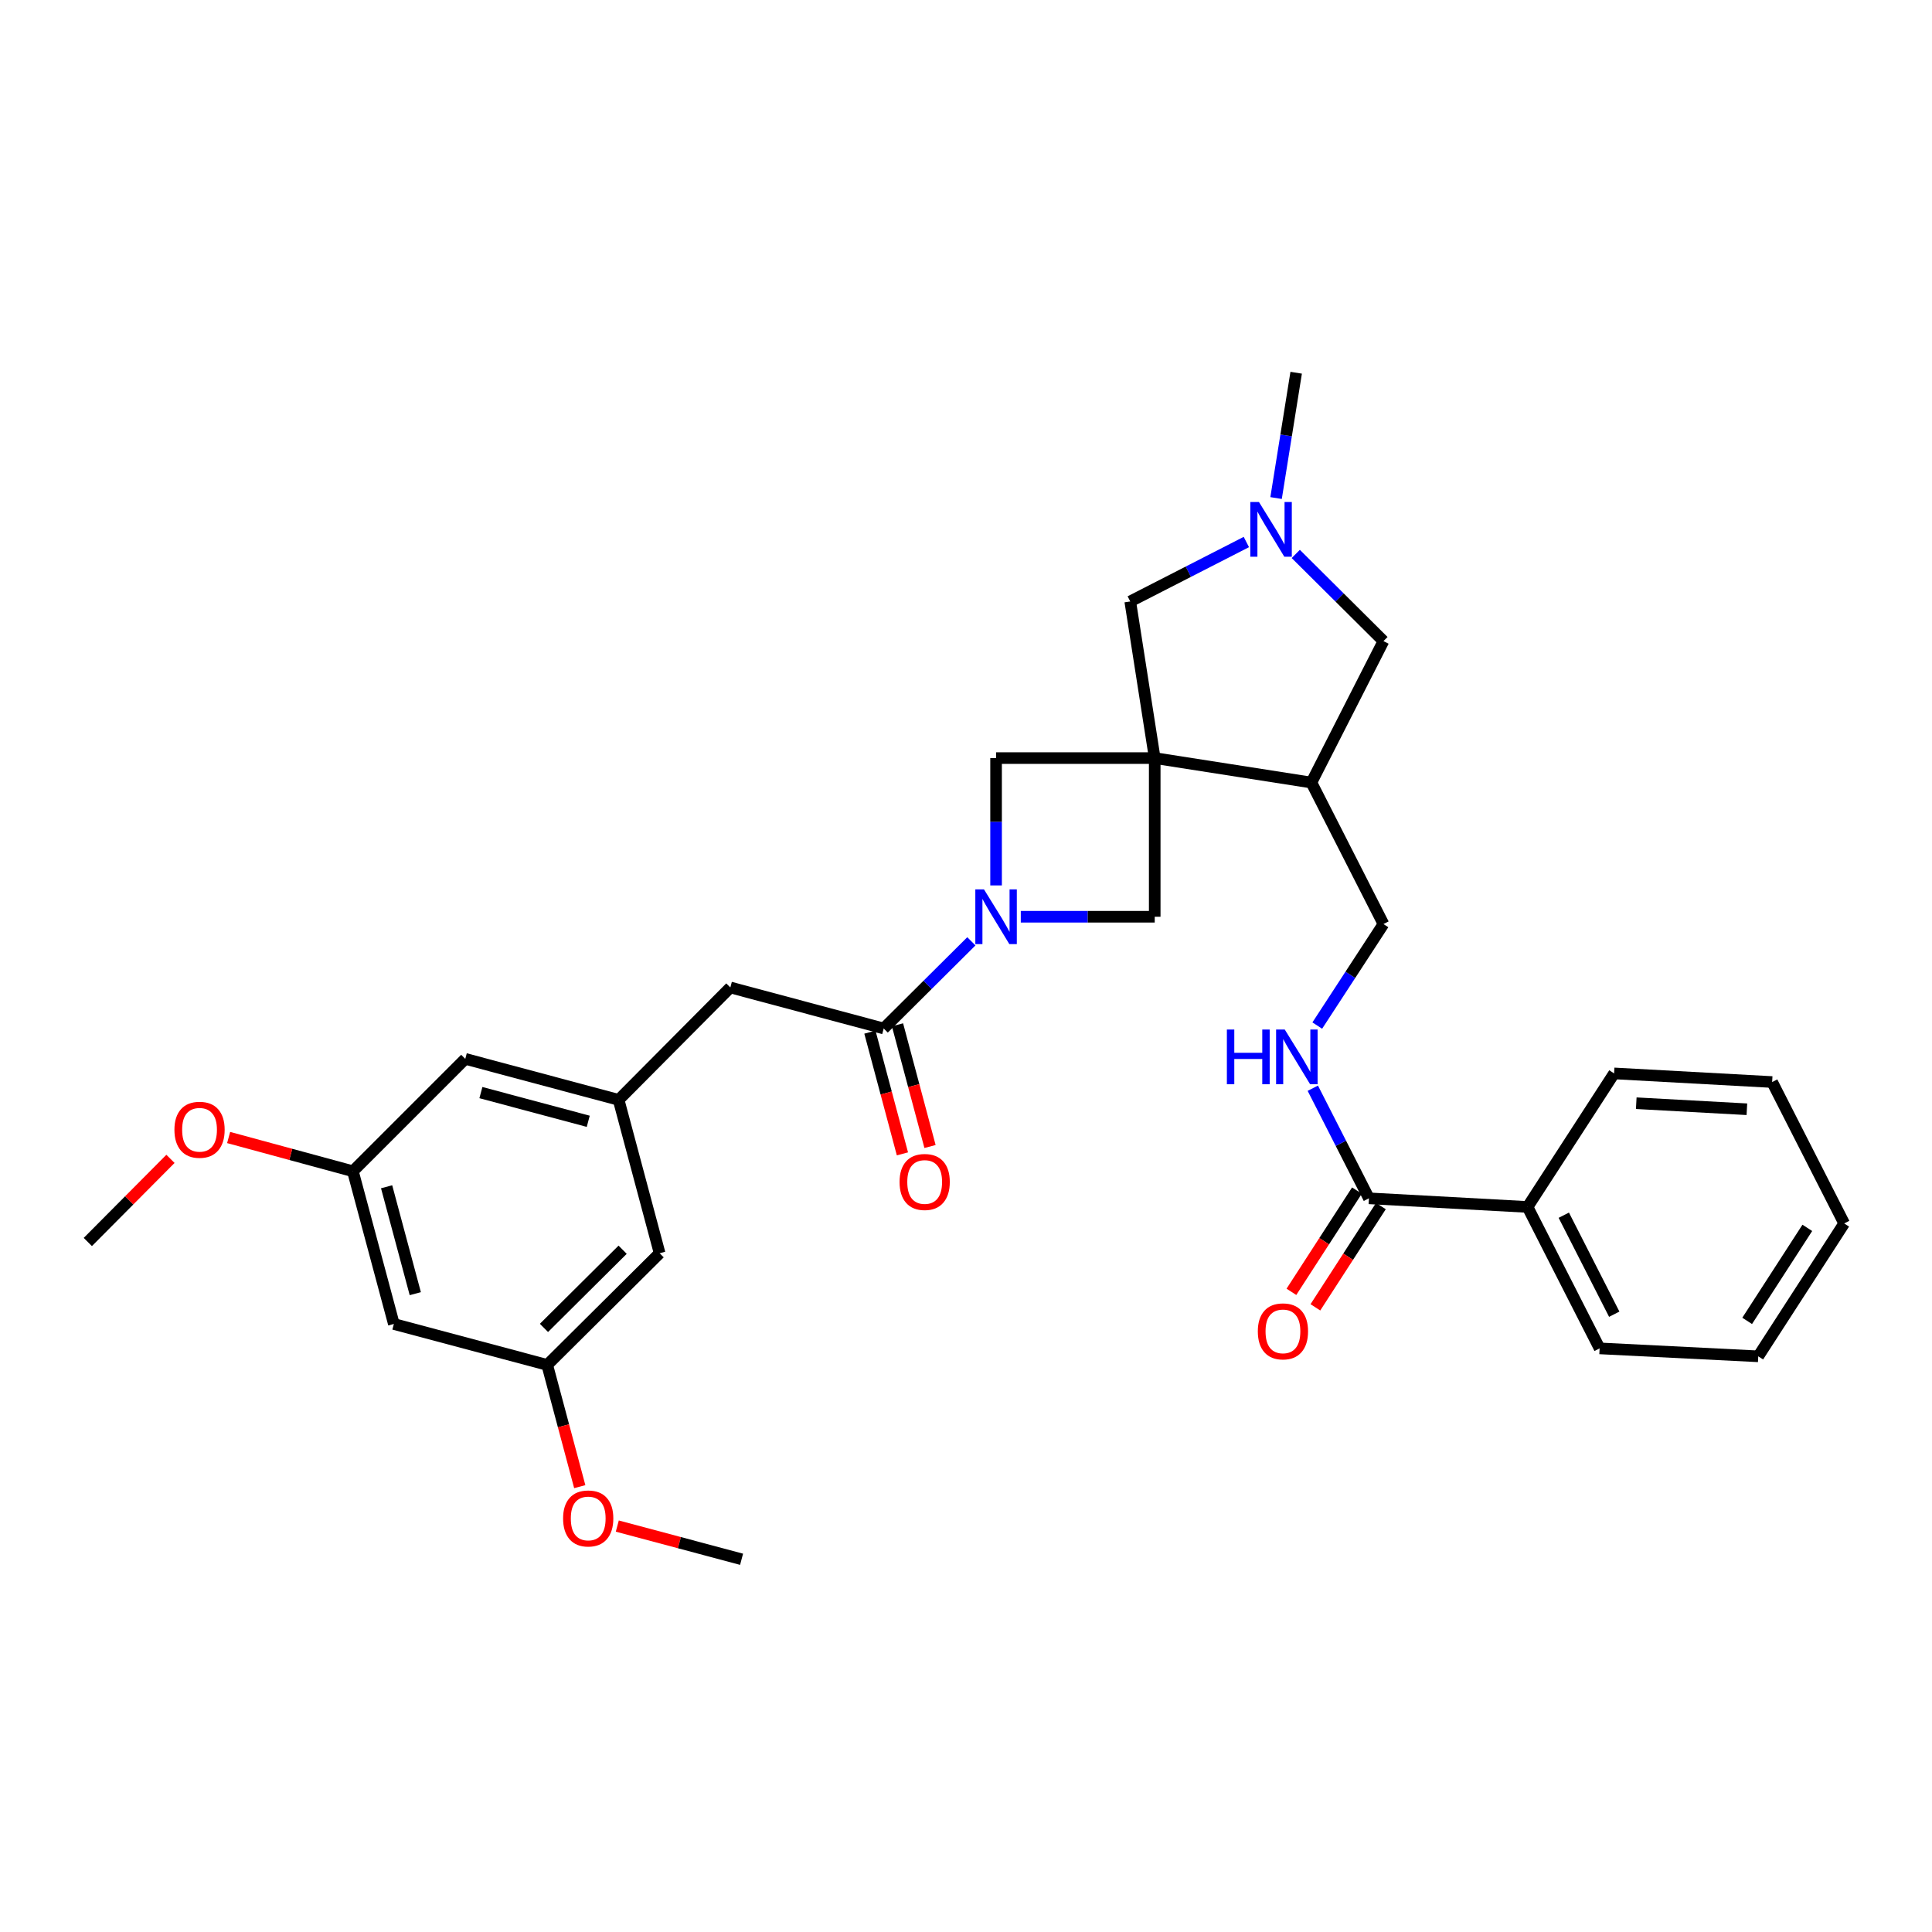<?xml version='1.0' encoding='iso-8859-1'?>
<svg version='1.1' baseProfile='full'
              xmlns='http://www.w3.org/2000/svg'
                      xmlns:rdkit='http://www.rdkit.org/xml'
                      xmlns:xlink='http://www.w3.org/1999/xlink'
                  xml:space='preserve'
width='1000px' height='1000px' viewBox='0 0 1000 1000'>
<!-- END OF HEADER -->
<rect style='opacity:1.0;fill:#FFFFFF;stroke:none' width='1000' height='1000' x='0' y='0'> </rect>
<path class='bond-2' d='M 597.681,392.384 L 597.681,474.506' style='fill:none;fill-rule:evenodd;stroke:#000000;stroke-width:6px;stroke-linecap:butt;stroke-linejoin:miter;stroke-opacity:1' />
<path class='bond-3' d='M 597.681,392.384 L 515.567,392.384' style='fill:none;fill-rule:evenodd;stroke:#000000;stroke-width:6px;stroke-linecap:butt;stroke-linejoin:miter;stroke-opacity:1' />
<path class='bond-4' d='M 597.681,392.384 L 678.777,405.045' style='fill:none;fill-rule:evenodd;stroke:#000000;stroke-width:6px;stroke-linecap:butt;stroke-linejoin:miter;stroke-opacity:1' />
<path class='bond-6' d='M 597.681,392.384 L 585.012,311.305' style='fill:none;fill-rule:evenodd;stroke:#000000;stroke-width:6px;stroke-linecap:butt;stroke-linejoin:miter;stroke-opacity:1' />
<path class='bond-0' d='M 515.567,458.293 L 515.567,425.339' style='fill:none;fill-rule:evenodd;stroke:#0000FF;stroke-width:6px;stroke-linecap:butt;stroke-linejoin:miter;stroke-opacity:1' />
<path class='bond-0' d='M 515.567,425.339 L 515.567,392.384' style='fill:none;fill-rule:evenodd;stroke:#000000;stroke-width:6px;stroke-linecap:butt;stroke-linejoin:miter;stroke-opacity:1' />
<path class='bond-1' d='M 502.777,487.225 L 480.09,509.783' style='fill:none;fill-rule:evenodd;stroke:#0000FF;stroke-width:6px;stroke-linecap:butt;stroke-linejoin:miter;stroke-opacity:1' />
<path class='bond-1' d='M 480.09,509.783 L 457.404,532.341' style='fill:none;fill-rule:evenodd;stroke:#000000;stroke-width:6px;stroke-linecap:butt;stroke-linejoin:miter;stroke-opacity:1' />
<path class='bond-31' d='M 528.36,474.506 L 563.021,474.506' style='fill:none;fill-rule:evenodd;stroke:#0000FF;stroke-width:6px;stroke-linecap:butt;stroke-linejoin:miter;stroke-opacity:1' />
<path class='bond-31' d='M 563.021,474.506 L 597.681,474.506' style='fill:none;fill-rule:evenodd;stroke:#000000;stroke-width:6px;stroke-linecap:butt;stroke-linejoin:miter;stroke-opacity:1' />
<path class='bond-11' d='M 457.404,532.341 L 378.024,511.109' style='fill:none;fill-rule:evenodd;stroke:#000000;stroke-width:6px;stroke-linecap:butt;stroke-linejoin:miter;stroke-opacity:1' />
<path class='bond-13' d='M 450.265,534.249 L 458.681,565.744' style='fill:none;fill-rule:evenodd;stroke:#000000;stroke-width:6px;stroke-linecap:butt;stroke-linejoin:miter;stroke-opacity:1' />
<path class='bond-13' d='M 458.681,565.744 L 467.097,597.239' style='fill:none;fill-rule:evenodd;stroke:#FF0000;stroke-width:6px;stroke-linecap:butt;stroke-linejoin:miter;stroke-opacity:1' />
<path class='bond-13' d='M 464.543,530.434 L 472.959,561.929' style='fill:none;fill-rule:evenodd;stroke:#000000;stroke-width:6px;stroke-linecap:butt;stroke-linejoin:miter;stroke-opacity:1' />
<path class='bond-13' d='M 472.959,561.929 L 481.375,593.423' style='fill:none;fill-rule:evenodd;stroke:#FF0000;stroke-width:6px;stroke-linecap:butt;stroke-linejoin:miter;stroke-opacity:1' />
<path class='bond-9' d='M 678.777,405.045 L 716.078,331.831' style='fill:none;fill-rule:evenodd;stroke:#000000;stroke-width:6px;stroke-linecap:butt;stroke-linejoin:miter;stroke-opacity:1' />
<path class='bond-12' d='M 678.777,405.045 L 716.078,478.283' style='fill:none;fill-rule:evenodd;stroke:#000000;stroke-width:6px;stroke-linecap:butt;stroke-linejoin:miter;stroke-opacity:1' />
<path class='bond-5' d='M 645.111,280.548 L 615.061,295.926' style='fill:none;fill-rule:evenodd;stroke:#0000FF;stroke-width:6px;stroke-linecap:butt;stroke-linejoin:miter;stroke-opacity:1' />
<path class='bond-5' d='M 615.061,295.926 L 585.012,311.305' style='fill:none;fill-rule:evenodd;stroke:#000000;stroke-width:6px;stroke-linecap:butt;stroke-linejoin:miter;stroke-opacity:1' />
<path class='bond-23' d='M 660.496,257.791 L 665.696,225.358' style='fill:none;fill-rule:evenodd;stroke:#0000FF;stroke-width:6px;stroke-linecap:butt;stroke-linejoin:miter;stroke-opacity:1' />
<path class='bond-23' d='M 665.696,225.358 L 670.895,192.925' style='fill:none;fill-rule:evenodd;stroke:#000000;stroke-width:6px;stroke-linecap:butt;stroke-linejoin:miter;stroke-opacity:1' />
<path class='bond-32' d='M 670.688,286.717 L 693.383,309.274' style='fill:none;fill-rule:evenodd;stroke:#0000FF;stroke-width:6px;stroke-linecap:butt;stroke-linejoin:miter;stroke-opacity:1' />
<path class='bond-32' d='M 693.383,309.274 L 716.078,331.831' style='fill:none;fill-rule:evenodd;stroke:#000000;stroke-width:6px;stroke-linecap:butt;stroke-linejoin:miter;stroke-opacity:1' />
<path class='bond-7' d='M 708.549,620.252 L 694.029,591.756' style='fill:none;fill-rule:evenodd;stroke:#000000;stroke-width:6px;stroke-linecap:butt;stroke-linejoin:miter;stroke-opacity:1' />
<path class='bond-7' d='M 694.029,591.756 L 679.509,563.261' style='fill:none;fill-rule:evenodd;stroke:#0000FF;stroke-width:6px;stroke-linecap:butt;stroke-linejoin:miter;stroke-opacity:1' />
<path class='bond-15' d='M 702.344,616.238 L 685.389,642.444' style='fill:none;fill-rule:evenodd;stroke:#000000;stroke-width:6px;stroke-linecap:butt;stroke-linejoin:miter;stroke-opacity:1' />
<path class='bond-15' d='M 685.389,642.444 L 668.433,668.65' style='fill:none;fill-rule:evenodd;stroke:#FF0000;stroke-width:6px;stroke-linecap:butt;stroke-linejoin:miter;stroke-opacity:1' />
<path class='bond-15' d='M 714.753,624.266 L 697.797,650.472' style='fill:none;fill-rule:evenodd;stroke:#000000;stroke-width:6px;stroke-linecap:butt;stroke-linejoin:miter;stroke-opacity:1' />
<path class='bond-15' d='M 697.797,650.472 L 680.842,676.678' style='fill:none;fill-rule:evenodd;stroke:#FF0000;stroke-width:6px;stroke-linecap:butt;stroke-linejoin:miter;stroke-opacity:1' />
<path class='bond-18' d='M 708.549,620.252 L 790.654,624.719' style='fill:none;fill-rule:evenodd;stroke:#000000;stroke-width:6px;stroke-linecap:butt;stroke-linejoin:miter;stroke-opacity:1' />
<path class='bond-8' d='M 681.817,530.834 L 698.947,504.559' style='fill:none;fill-rule:evenodd;stroke:#0000FF;stroke-width:6px;stroke-linecap:butt;stroke-linejoin:miter;stroke-opacity:1' />
<path class='bond-8' d='M 698.947,504.559 L 716.078,478.283' style='fill:none;fill-rule:evenodd;stroke:#000000;stroke-width:6px;stroke-linecap:butt;stroke-linejoin:miter;stroke-opacity:1' />
<path class='bond-10' d='M 320.197,569.289 L 378.024,511.109' style='fill:none;fill-rule:evenodd;stroke:#000000;stroke-width:6px;stroke-linecap:butt;stroke-linejoin:miter;stroke-opacity:1' />
<path class='bond-19' d='M 320.197,569.289 L 341.421,648.669' style='fill:none;fill-rule:evenodd;stroke:#000000;stroke-width:6px;stroke-linecap:butt;stroke-linejoin:miter;stroke-opacity:1' />
<path class='bond-20' d='M 320.197,569.289 L 240.825,548.065' style='fill:none;fill-rule:evenodd;stroke:#000000;stroke-width:6px;stroke-linecap:butt;stroke-linejoin:miter;stroke-opacity:1' />
<path class='bond-20' d='M 304.473,580.383 L 248.913,565.526' style='fill:none;fill-rule:evenodd;stroke:#000000;stroke-width:6px;stroke-linecap:butt;stroke-linejoin:miter;stroke-opacity:1' />
<path class='bond-14' d='M 203.861,685.288 L 182.653,606.237' style='fill:none;fill-rule:evenodd;stroke:#000000;stroke-width:6px;stroke-linecap:butt;stroke-linejoin:miter;stroke-opacity:1' />
<path class='bond-14' d='M 214.954,669.601 L 200.109,614.265' style='fill:none;fill-rule:evenodd;stroke:#000000;stroke-width:6px;stroke-linecap:butt;stroke-linejoin:miter;stroke-opacity:1' />
<path class='bond-33' d='M 203.861,685.288 L 283.241,706.479' style='fill:none;fill-rule:evenodd;stroke:#000000;stroke-width:6px;stroke-linecap:butt;stroke-linejoin:miter;stroke-opacity:1' />
<path class='bond-16' d='M 182.653,606.237 L 240.825,548.065' style='fill:none;fill-rule:evenodd;stroke:#000000;stroke-width:6px;stroke-linecap:butt;stroke-linejoin:miter;stroke-opacity:1' />
<path class='bond-22' d='M 182.653,606.237 L 150.495,597.504' style='fill:none;fill-rule:evenodd;stroke:#000000;stroke-width:6px;stroke-linecap:butt;stroke-linejoin:miter;stroke-opacity:1' />
<path class='bond-22' d='M 150.495,597.504 L 118.338,588.772' style='fill:none;fill-rule:evenodd;stroke:#FF0000;stroke-width:6px;stroke-linecap:butt;stroke-linejoin:miter;stroke-opacity:1' />
<path class='bond-17' d='M 283.241,706.479 L 341.421,648.669' style='fill:none;fill-rule:evenodd;stroke:#000000;stroke-width:6px;stroke-linecap:butt;stroke-linejoin:miter;stroke-opacity:1' />
<path class='bond-17' d='M 281.551,687.324 L 322.277,646.857' style='fill:none;fill-rule:evenodd;stroke:#000000;stroke-width:6px;stroke-linecap:butt;stroke-linejoin:miter;stroke-opacity:1' />
<path class='bond-21' d='M 283.241,706.479 L 291.661,737.986' style='fill:none;fill-rule:evenodd;stroke:#000000;stroke-width:6px;stroke-linecap:butt;stroke-linejoin:miter;stroke-opacity:1' />
<path class='bond-21' d='M 291.661,737.986 L 300.081,769.493' style='fill:none;fill-rule:evenodd;stroke:#FF0000;stroke-width:6px;stroke-linecap:butt;stroke-linejoin:miter;stroke-opacity:1' />
<path class='bond-24' d='M 790.654,624.719 L 827.955,697.924' style='fill:none;fill-rule:evenodd;stroke:#000000;stroke-width:6px;stroke-linecap:butt;stroke-linejoin:miter;stroke-opacity:1' />
<path class='bond-24' d='M 809.417,628.99 L 835.528,680.234' style='fill:none;fill-rule:evenodd;stroke:#000000;stroke-width:6px;stroke-linecap:butt;stroke-linejoin:miter;stroke-opacity:1' />
<path class='bond-25' d='M 790.654,624.719 L 835.459,555.594' style='fill:none;fill-rule:evenodd;stroke:#000000;stroke-width:6px;stroke-linecap:butt;stroke-linejoin:miter;stroke-opacity:1' />
<path class='bond-26' d='M 319.511,789.889 L 351.674,798.482' style='fill:none;fill-rule:evenodd;stroke:#FF0000;stroke-width:6px;stroke-linecap:butt;stroke-linejoin:miter;stroke-opacity:1' />
<path class='bond-26' d='M 351.674,798.482 L 383.837,807.075' style='fill:none;fill-rule:evenodd;stroke:#000000;stroke-width:6px;stroke-linecap:butt;stroke-linejoin:miter;stroke-opacity:1' />
<path class='bond-27' d='M 88.231,599.824 L 66.843,621.34' style='fill:none;fill-rule:evenodd;stroke:#FF0000;stroke-width:6px;stroke-linecap:butt;stroke-linejoin:miter;stroke-opacity:1' />
<path class='bond-27' d='M 66.843,621.34 L 45.455,642.856' style='fill:none;fill-rule:evenodd;stroke:#000000;stroke-width:6px;stroke-linecap:butt;stroke-linejoin:miter;stroke-opacity:1' />
<path class='bond-28' d='M 827.955,697.924 L 910.069,702.029' style='fill:none;fill-rule:evenodd;stroke:#000000;stroke-width:6px;stroke-linecap:butt;stroke-linejoin:miter;stroke-opacity:1' />
<path class='bond-29' d='M 835.459,555.594 L 917.261,560.06' style='fill:none;fill-rule:evenodd;stroke:#000000;stroke-width:6px;stroke-linecap:butt;stroke-linejoin:miter;stroke-opacity:1' />
<path class='bond-29' d='M 846.924,571.021 L 904.185,574.147' style='fill:none;fill-rule:evenodd;stroke:#000000;stroke-width:6px;stroke-linecap:butt;stroke-linejoin:miter;stroke-opacity:1' />
<path class='bond-34' d='M 910.069,702.029 L 954.545,633.249' style='fill:none;fill-rule:evenodd;stroke:#000000;stroke-width:6px;stroke-linecap:butt;stroke-linejoin:miter;stroke-opacity:1' />
<path class='bond-34' d='M 904.33,683.687 L 935.464,635.541' style='fill:none;fill-rule:evenodd;stroke:#000000;stroke-width:6px;stroke-linecap:butt;stroke-linejoin:miter;stroke-opacity:1' />
<path class='bond-30' d='M 917.261,560.06 L 954.545,633.249' style='fill:none;fill-rule:evenodd;stroke:#000000;stroke-width:6px;stroke-linecap:butt;stroke-linejoin:miter;stroke-opacity:1' />
<path  class='atom-1' d='M 509.307 460.346
L 518.587 475.346
Q 519.507 476.826, 520.987 479.506
Q 522.467 482.186, 522.547 482.346
L 522.547 460.346
L 526.307 460.346
L 526.307 488.666
L 522.427 488.666
L 512.467 472.266
Q 511.307 470.346, 510.067 468.146
Q 508.867 465.946, 508.507 465.266
L 508.507 488.666
L 504.827 488.666
L 504.827 460.346
L 509.307 460.346
' fill='#0000FF'/>
<path  class='atom-6' d='M 651.638 259.844
L 660.918 274.844
Q 661.838 276.324, 663.318 279.004
Q 664.798 281.684, 664.878 281.844
L 664.878 259.844
L 668.638 259.844
L 668.638 288.164
L 664.758 288.164
L 654.798 271.764
Q 653.638 269.844, 652.398 267.644
Q 651.198 265.444, 650.838 264.764
L 650.838 288.164
L 647.158 288.164
L 647.158 259.844
L 651.638 259.844
' fill='#0000FF'/>
<path  class='atom-9' d='M 635.028 532.887
L 638.868 532.887
L 638.868 544.927
L 653.348 544.927
L 653.348 532.887
L 657.188 532.887
L 657.188 561.207
L 653.348 561.207
L 653.348 548.127
L 638.868 548.127
L 638.868 561.207
L 635.028 561.207
L 635.028 532.887
' fill='#0000FF'/>
<path  class='atom-9' d='M 664.988 532.887
L 674.268 547.887
Q 675.188 549.367, 676.668 552.047
Q 678.148 554.727, 678.228 554.887
L 678.228 532.887
L 681.988 532.887
L 681.988 561.207
L 678.108 561.207
L 668.148 544.807
Q 666.988 542.887, 665.748 540.687
Q 664.548 538.487, 664.188 537.807
L 664.188 561.207
L 660.508 561.207
L 660.508 532.887
L 664.988 532.887
' fill='#0000FF'/>
<path  class='atom-14' d='M 465.611 611.785
Q 465.611 604.985, 468.971 601.185
Q 472.331 597.385, 478.611 597.385
Q 484.891 597.385, 488.251 601.185
Q 491.611 604.985, 491.611 611.785
Q 491.611 618.665, 488.211 622.585
Q 484.811 626.465, 478.611 626.465
Q 472.371 626.465, 468.971 622.585
Q 465.611 618.705, 465.611 611.785
M 478.611 623.265
Q 482.931 623.265, 485.251 620.385
Q 487.611 617.465, 487.611 611.785
Q 487.611 606.225, 485.251 603.425
Q 482.931 600.585, 478.611 600.585
Q 474.291 600.585, 471.931 603.385
Q 469.611 606.185, 469.611 611.785
Q 469.611 617.505, 471.931 620.385
Q 474.291 623.265, 478.611 623.265
' fill='#FF0000'/>
<path  class='atom-16' d='M 651.047 689.112
Q 651.047 682.312, 654.407 678.512
Q 657.767 674.712, 664.047 674.712
Q 670.327 674.712, 673.687 678.512
Q 677.047 682.312, 677.047 689.112
Q 677.047 695.992, 673.647 699.912
Q 670.247 703.792, 664.047 703.792
Q 657.807 703.792, 654.407 699.912
Q 651.047 696.032, 651.047 689.112
M 664.047 700.592
Q 668.367 700.592, 670.687 697.712
Q 673.047 694.792, 673.047 689.112
Q 673.047 683.552, 670.687 680.752
Q 668.367 677.912, 664.047 677.912
Q 659.727 677.912, 657.367 680.712
Q 655.047 683.512, 655.047 689.112
Q 655.047 694.832, 657.367 697.712
Q 659.727 700.592, 664.047 700.592
' fill='#FF0000'/>
<path  class='atom-22' d='M 291.457 785.947
Q 291.457 779.147, 294.817 775.347
Q 298.177 771.547, 304.457 771.547
Q 310.737 771.547, 314.097 775.347
Q 317.457 779.147, 317.457 785.947
Q 317.457 792.827, 314.057 796.747
Q 310.657 800.627, 304.457 800.627
Q 298.217 800.627, 294.817 796.747
Q 291.457 792.867, 291.457 785.947
M 304.457 797.427
Q 308.777 797.427, 311.097 794.547
Q 313.457 791.627, 313.457 785.947
Q 313.457 780.387, 311.097 777.587
Q 308.777 774.747, 304.457 774.747
Q 300.137 774.747, 297.777 777.547
Q 295.457 780.347, 295.457 785.947
Q 295.457 791.667, 297.777 794.547
Q 300.137 797.427, 304.457 797.427
' fill='#FF0000'/>
<path  class='atom-23' d='M 90.282 584.764
Q 90.282 577.964, 93.642 574.164
Q 97.002 570.364, 103.282 570.364
Q 109.562 570.364, 112.922 574.164
Q 116.282 577.964, 116.282 584.764
Q 116.282 591.644, 112.882 595.564
Q 109.482 599.444, 103.282 599.444
Q 97.042 599.444, 93.642 595.564
Q 90.282 591.684, 90.282 584.764
M 103.282 596.244
Q 107.602 596.244, 109.922 593.364
Q 112.282 590.444, 112.282 584.764
Q 112.282 579.204, 109.922 576.404
Q 107.602 573.564, 103.282 573.564
Q 98.962 573.564, 96.602 576.364
Q 94.282 579.164, 94.282 584.764
Q 94.282 590.484, 96.602 593.364
Q 98.962 596.244, 103.282 596.244
' fill='#FF0000'/>
</svg>
